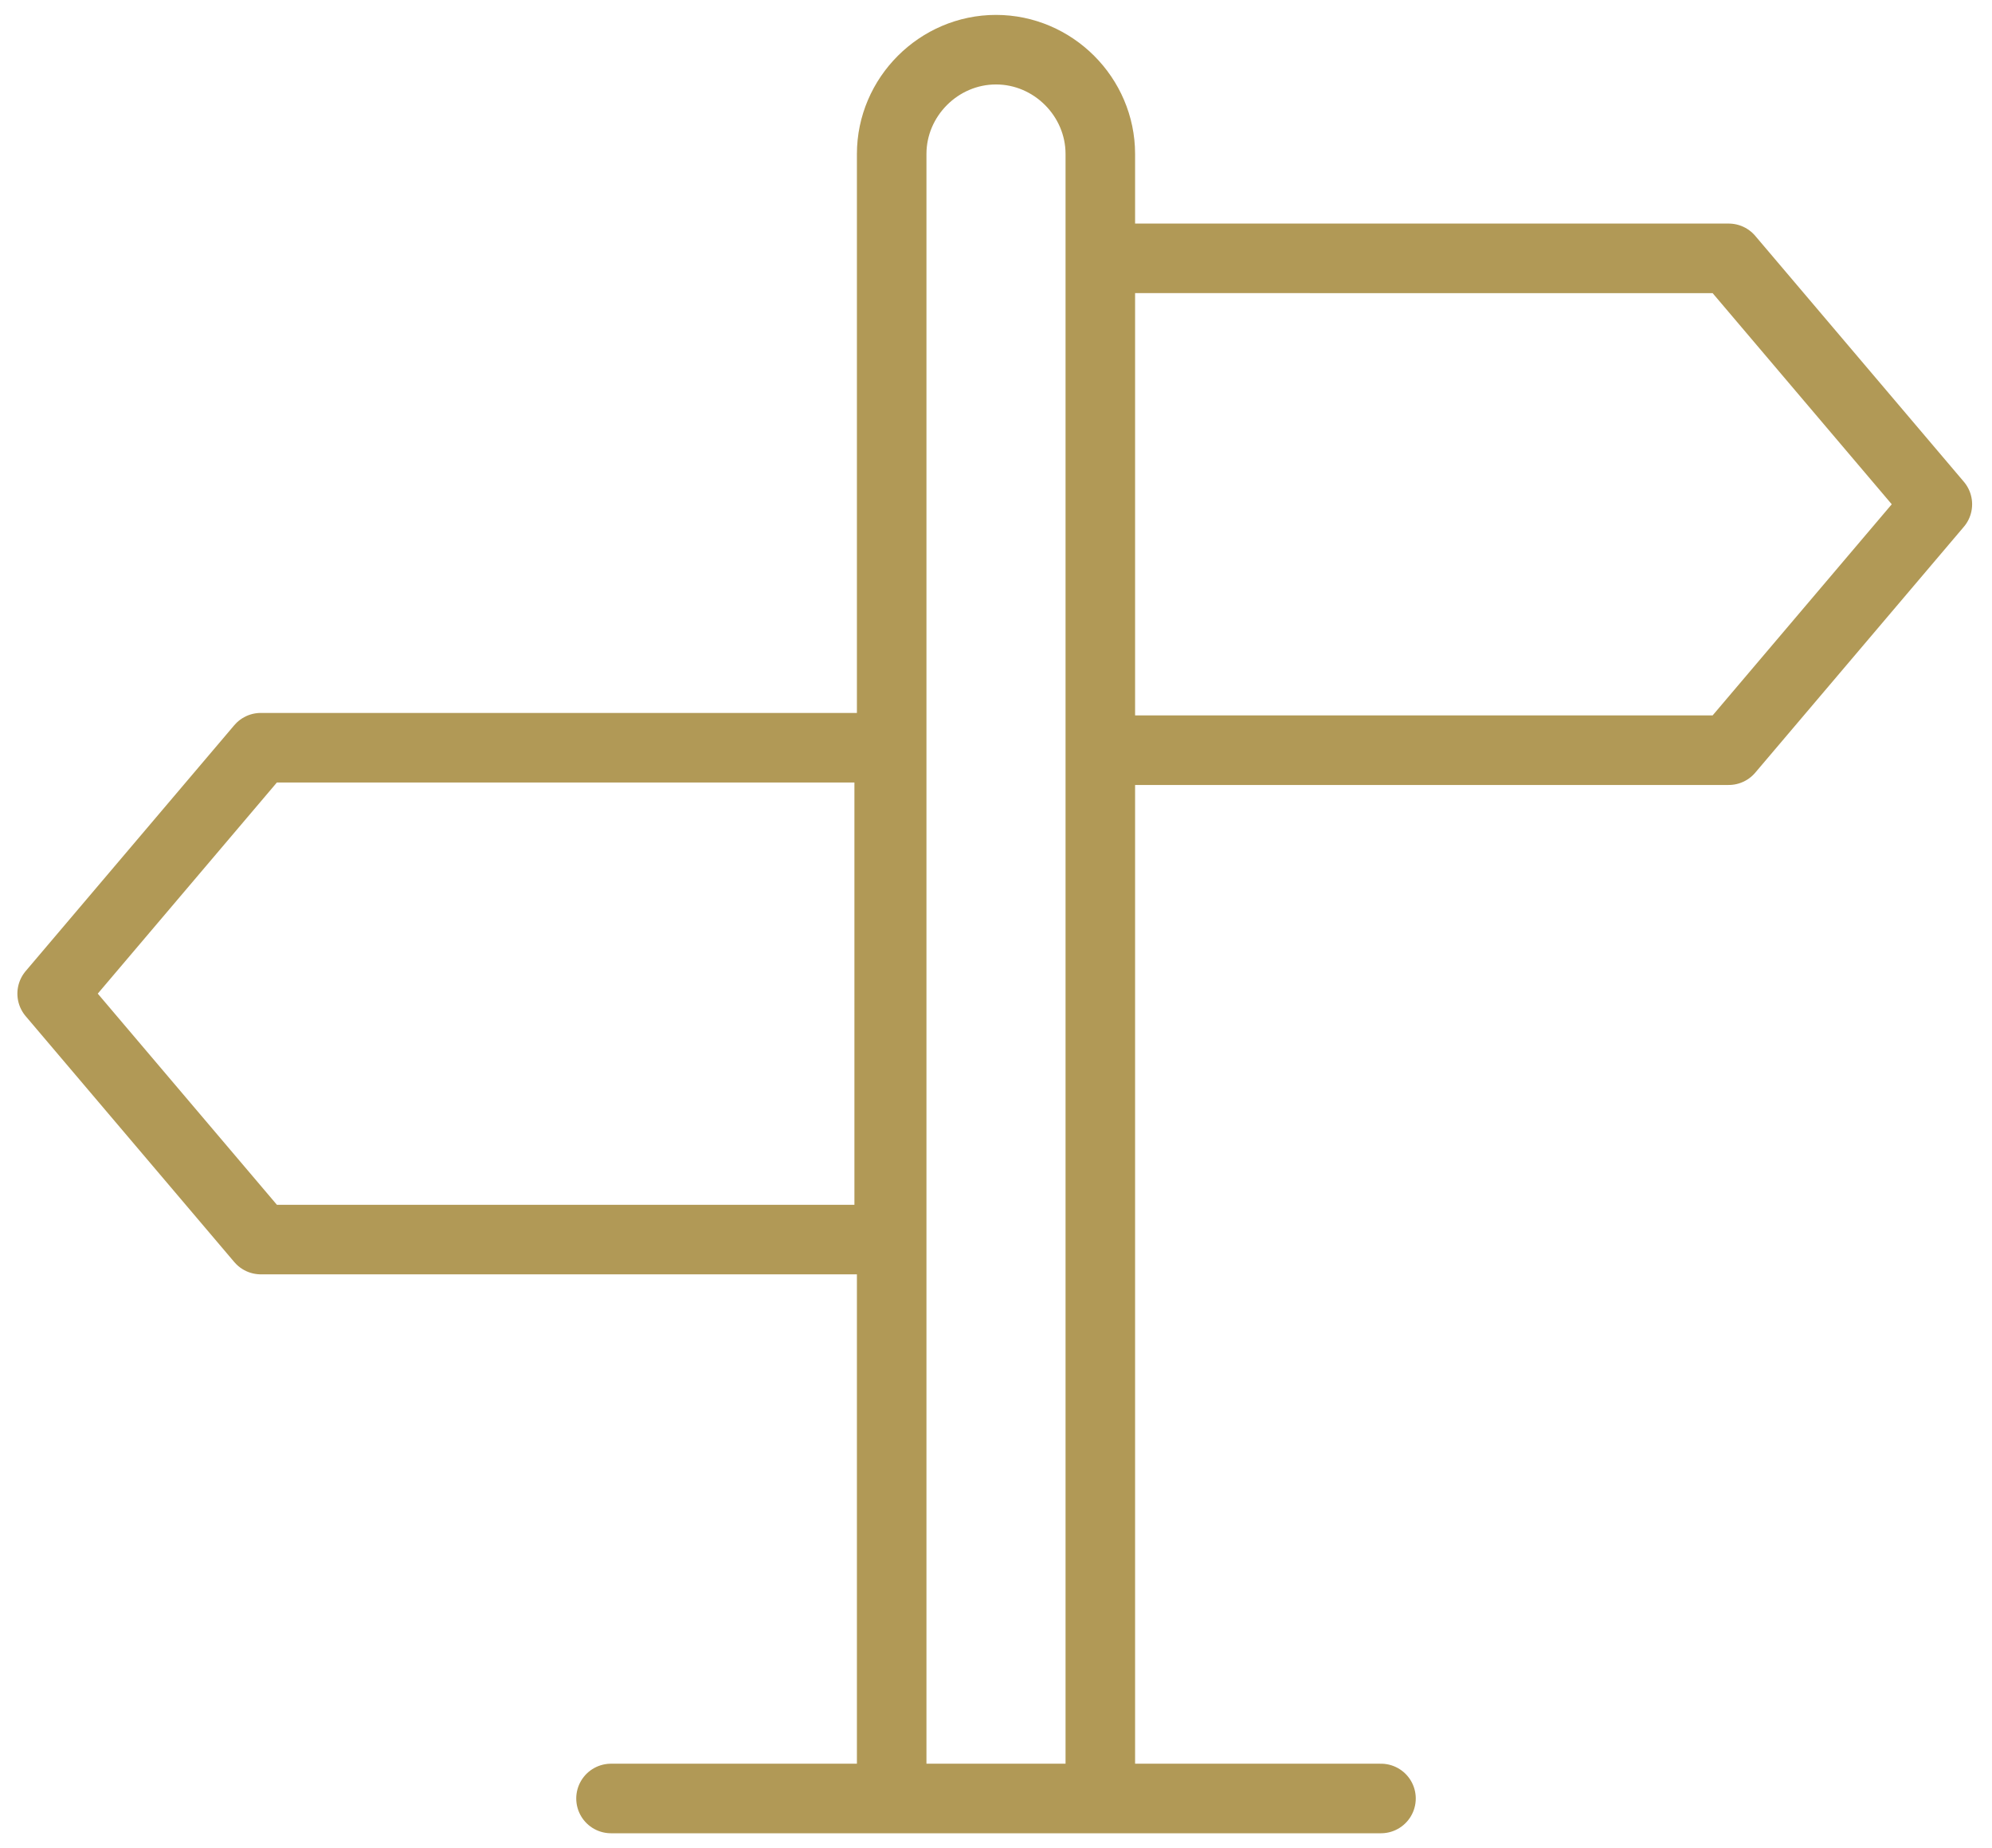 <?xml version="1.0" encoding="utf-8"?>
<!-- Generator: Adobe Illustrator 27.8.1, SVG Export Plug-In . SVG Version: 6.00 Build 0)  -->
<svg version="1.1" id="Ebene_1" xmlns="http://www.w3.org/2000/svg" xmlns:xlink="http://www.w3.org/1999/xlink" x="0px" y="0px"
	 viewBox="0 0 80.2 74.4" style="enable-background:new 0 0 80.2 74.4;" xml:space="preserve">
<style type="text/css">
	.st0{fill:none;stroke:#B19956;stroke-width:2.8;stroke-linejoin:round;}
	.st1{fill:none;stroke:#B19956;stroke-width:2.8;stroke-linecap:round;stroke-linejoin:round;}
</style>
<g>
	<path class="st0" d="M35.9,72.4V6.2c0-2.3,1.9-4.2,4.2-4.2s4.2,1.9,4.2,4.2v66.2 M44.3,30.2h25.3l8.4-9.9l-8.4-9.9H44.3V30.2z
		 M35.9,49.9H10.5L2.1,40l8.4-9.9h25.3V49.9z"/>
	<line class="st1" x1="55.6" y1="72.4" x2="24.6" y2="72.4"/>
</g>
</svg>
